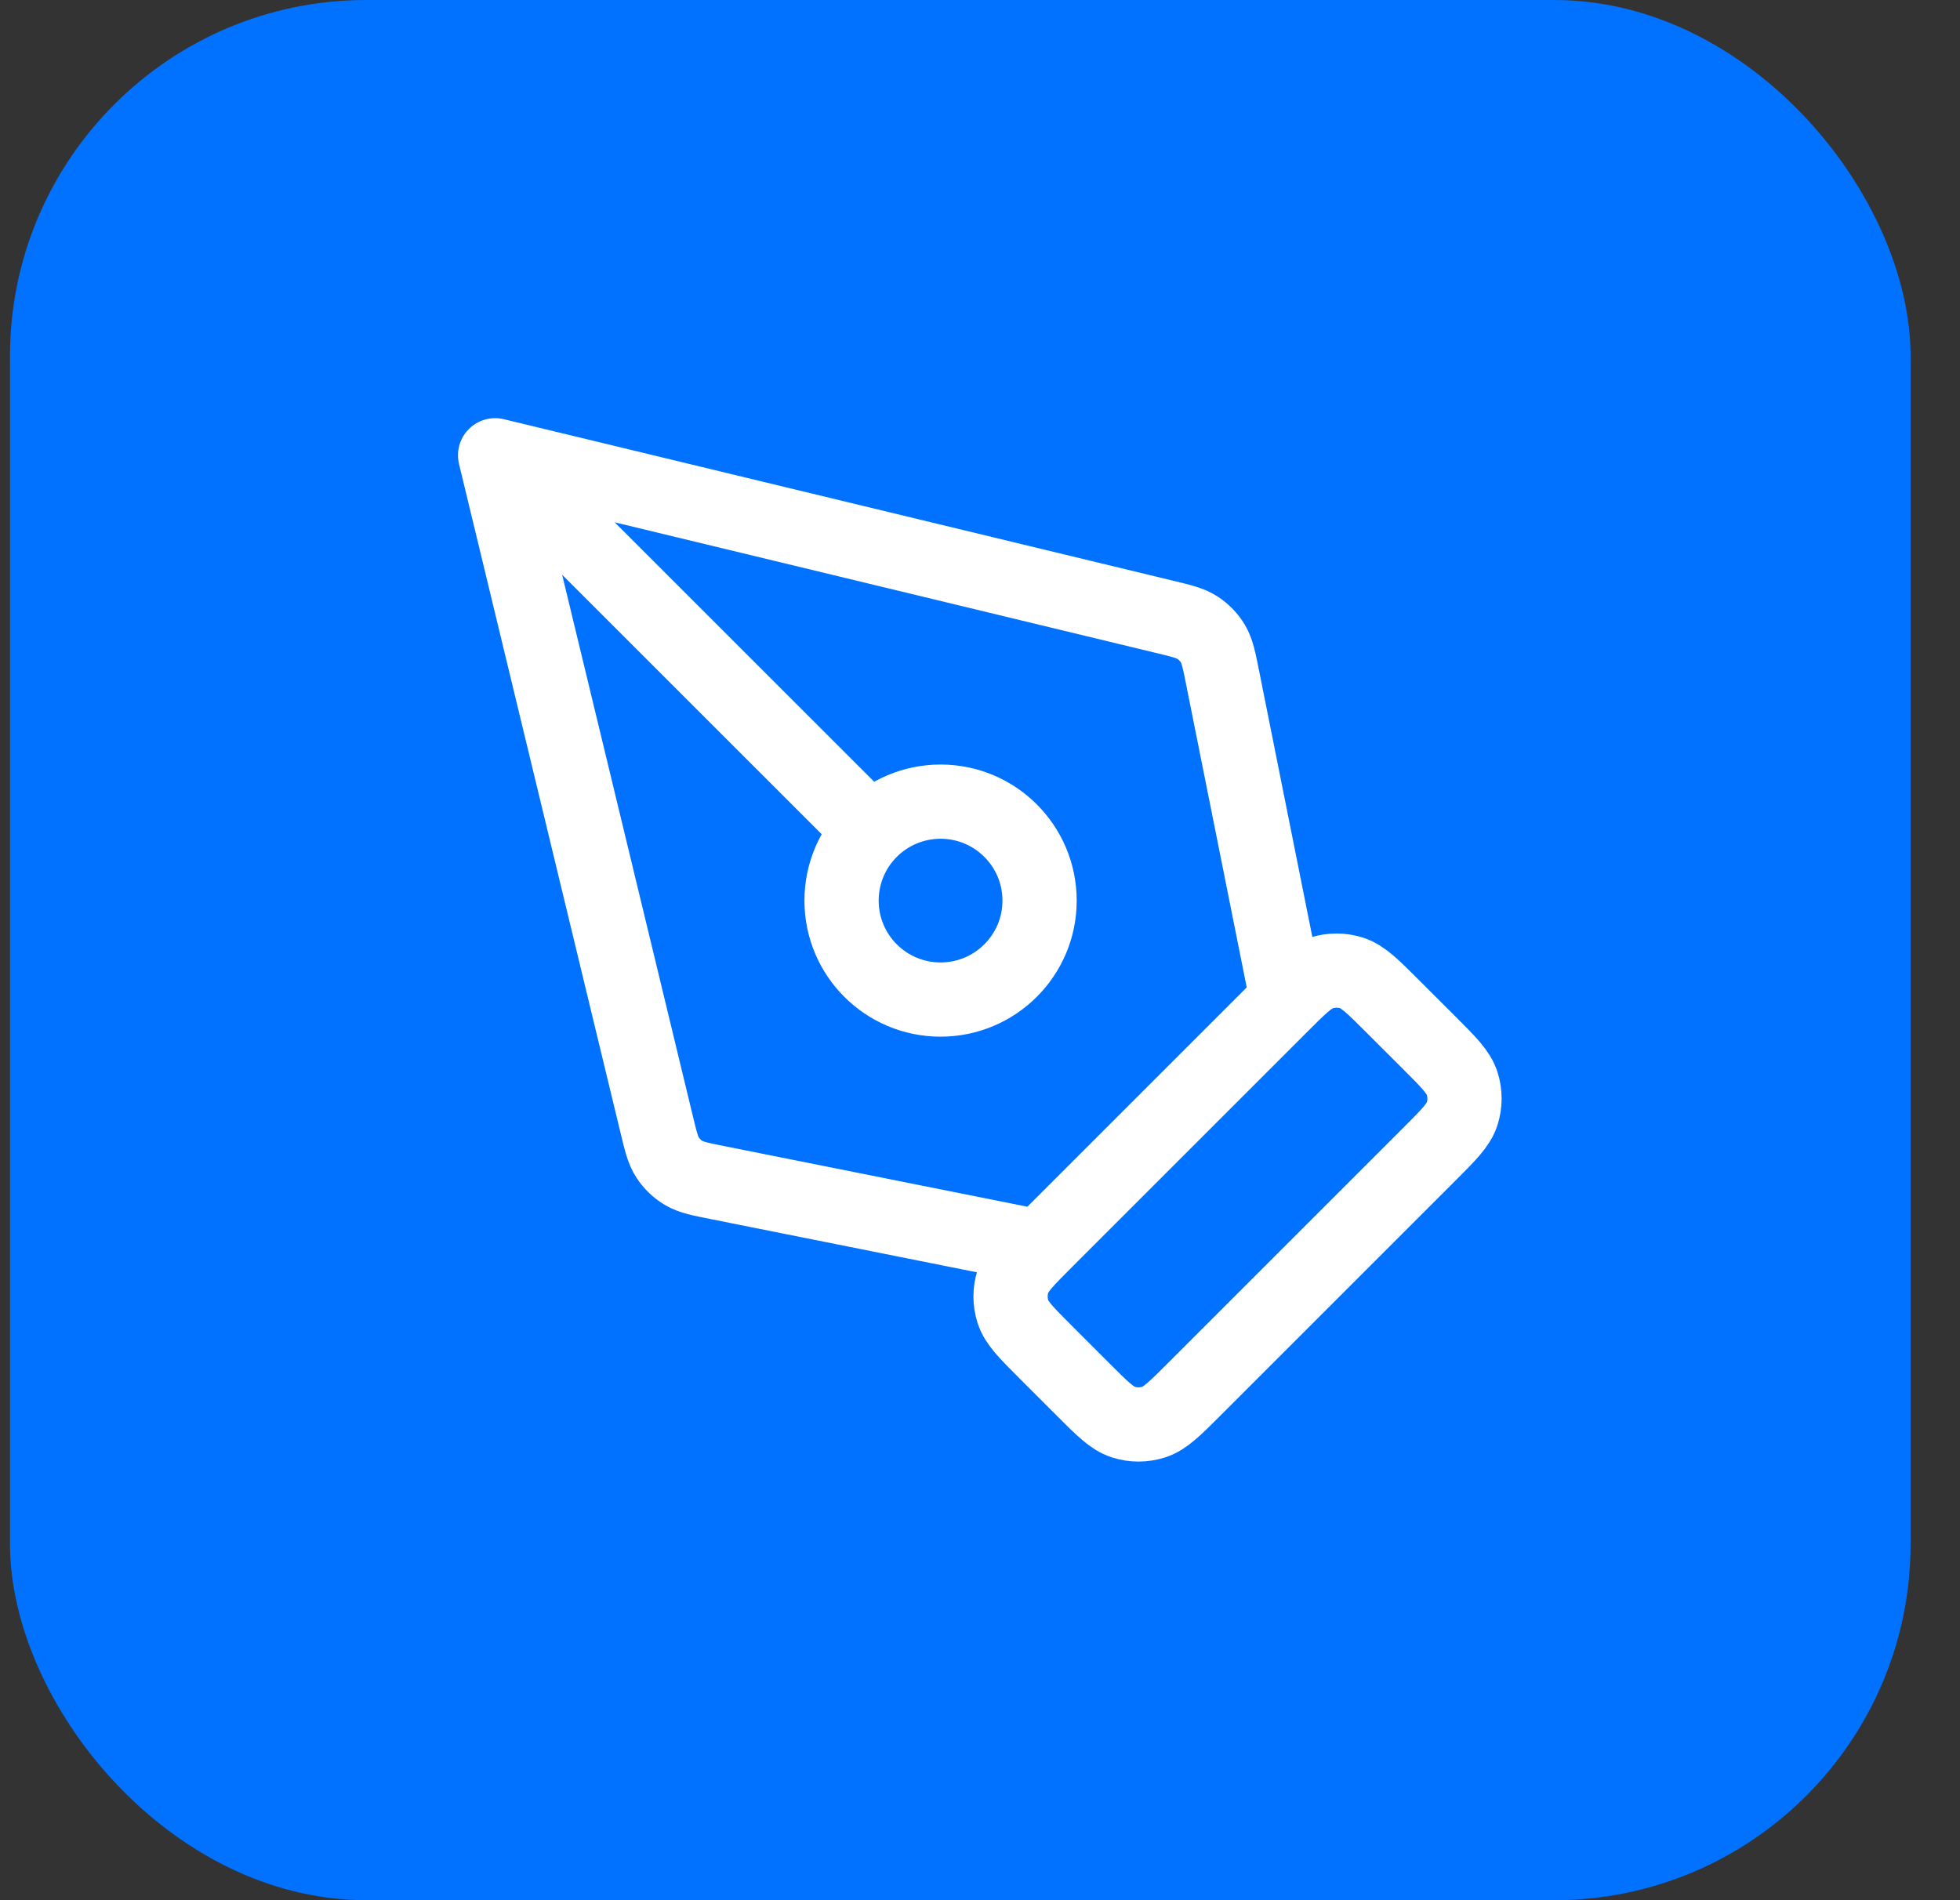 <svg width="33" height="32" viewBox="0 0 33 32" fill="none" xmlns="http://www.w3.org/2000/svg">
<rect x="0" y="0" width="33" height="32" fill="#333333" stroke="none"/>
<rect x="0.168" width="32" height="32" rx="6" fill="#0171FF"/>
<path d="M21.669 16.833L20.586 11.418C20.526 11.116 20.495 10.964 20.422 10.841C20.357 10.732 20.268 10.64 20.162 10.571C20.041 10.492 19.892 10.456 19.592 10.384L8.336 7.667M8.336 7.667L11.053 18.922C11.125 19.222 11.161 19.372 11.24 19.492C11.309 19.599 11.402 19.688 11.511 19.753C11.634 19.826 11.785 19.857 12.088 19.917L17.503 21M8.336 7.667L14.658 13.988M20.112 23.391L24.06 19.443C24.39 19.113 24.555 18.948 24.617 18.758C24.671 18.59 24.671 18.41 24.617 18.243C24.555 18.052 24.39 17.887 24.06 17.557L23.445 16.943C23.115 16.613 22.95 16.448 22.76 16.386C22.593 16.332 22.413 16.332 22.245 16.386C22.055 16.448 21.89 16.613 21.56 16.943L17.612 20.891C17.282 21.221 17.117 21.386 17.055 21.576C17.001 21.743 17.001 21.924 17.055 22.091C17.117 22.281 17.282 22.446 17.612 22.776L18.227 23.391C18.556 23.721 18.721 23.886 18.912 23.948C19.079 24.002 19.259 24.002 19.427 23.948C19.617 23.886 19.782 23.721 20.112 23.391ZM17.503 15.167C17.503 16.087 16.756 16.833 15.836 16.833C14.915 16.833 14.169 16.087 14.169 15.167C14.169 14.246 14.915 13.5 15.836 13.5C16.756 13.5 17.503 14.246 17.503 15.167Z" stroke="white" stroke-width="1.25" stroke-linecap="round" stroke-linejoin="round"/>
</svg>
